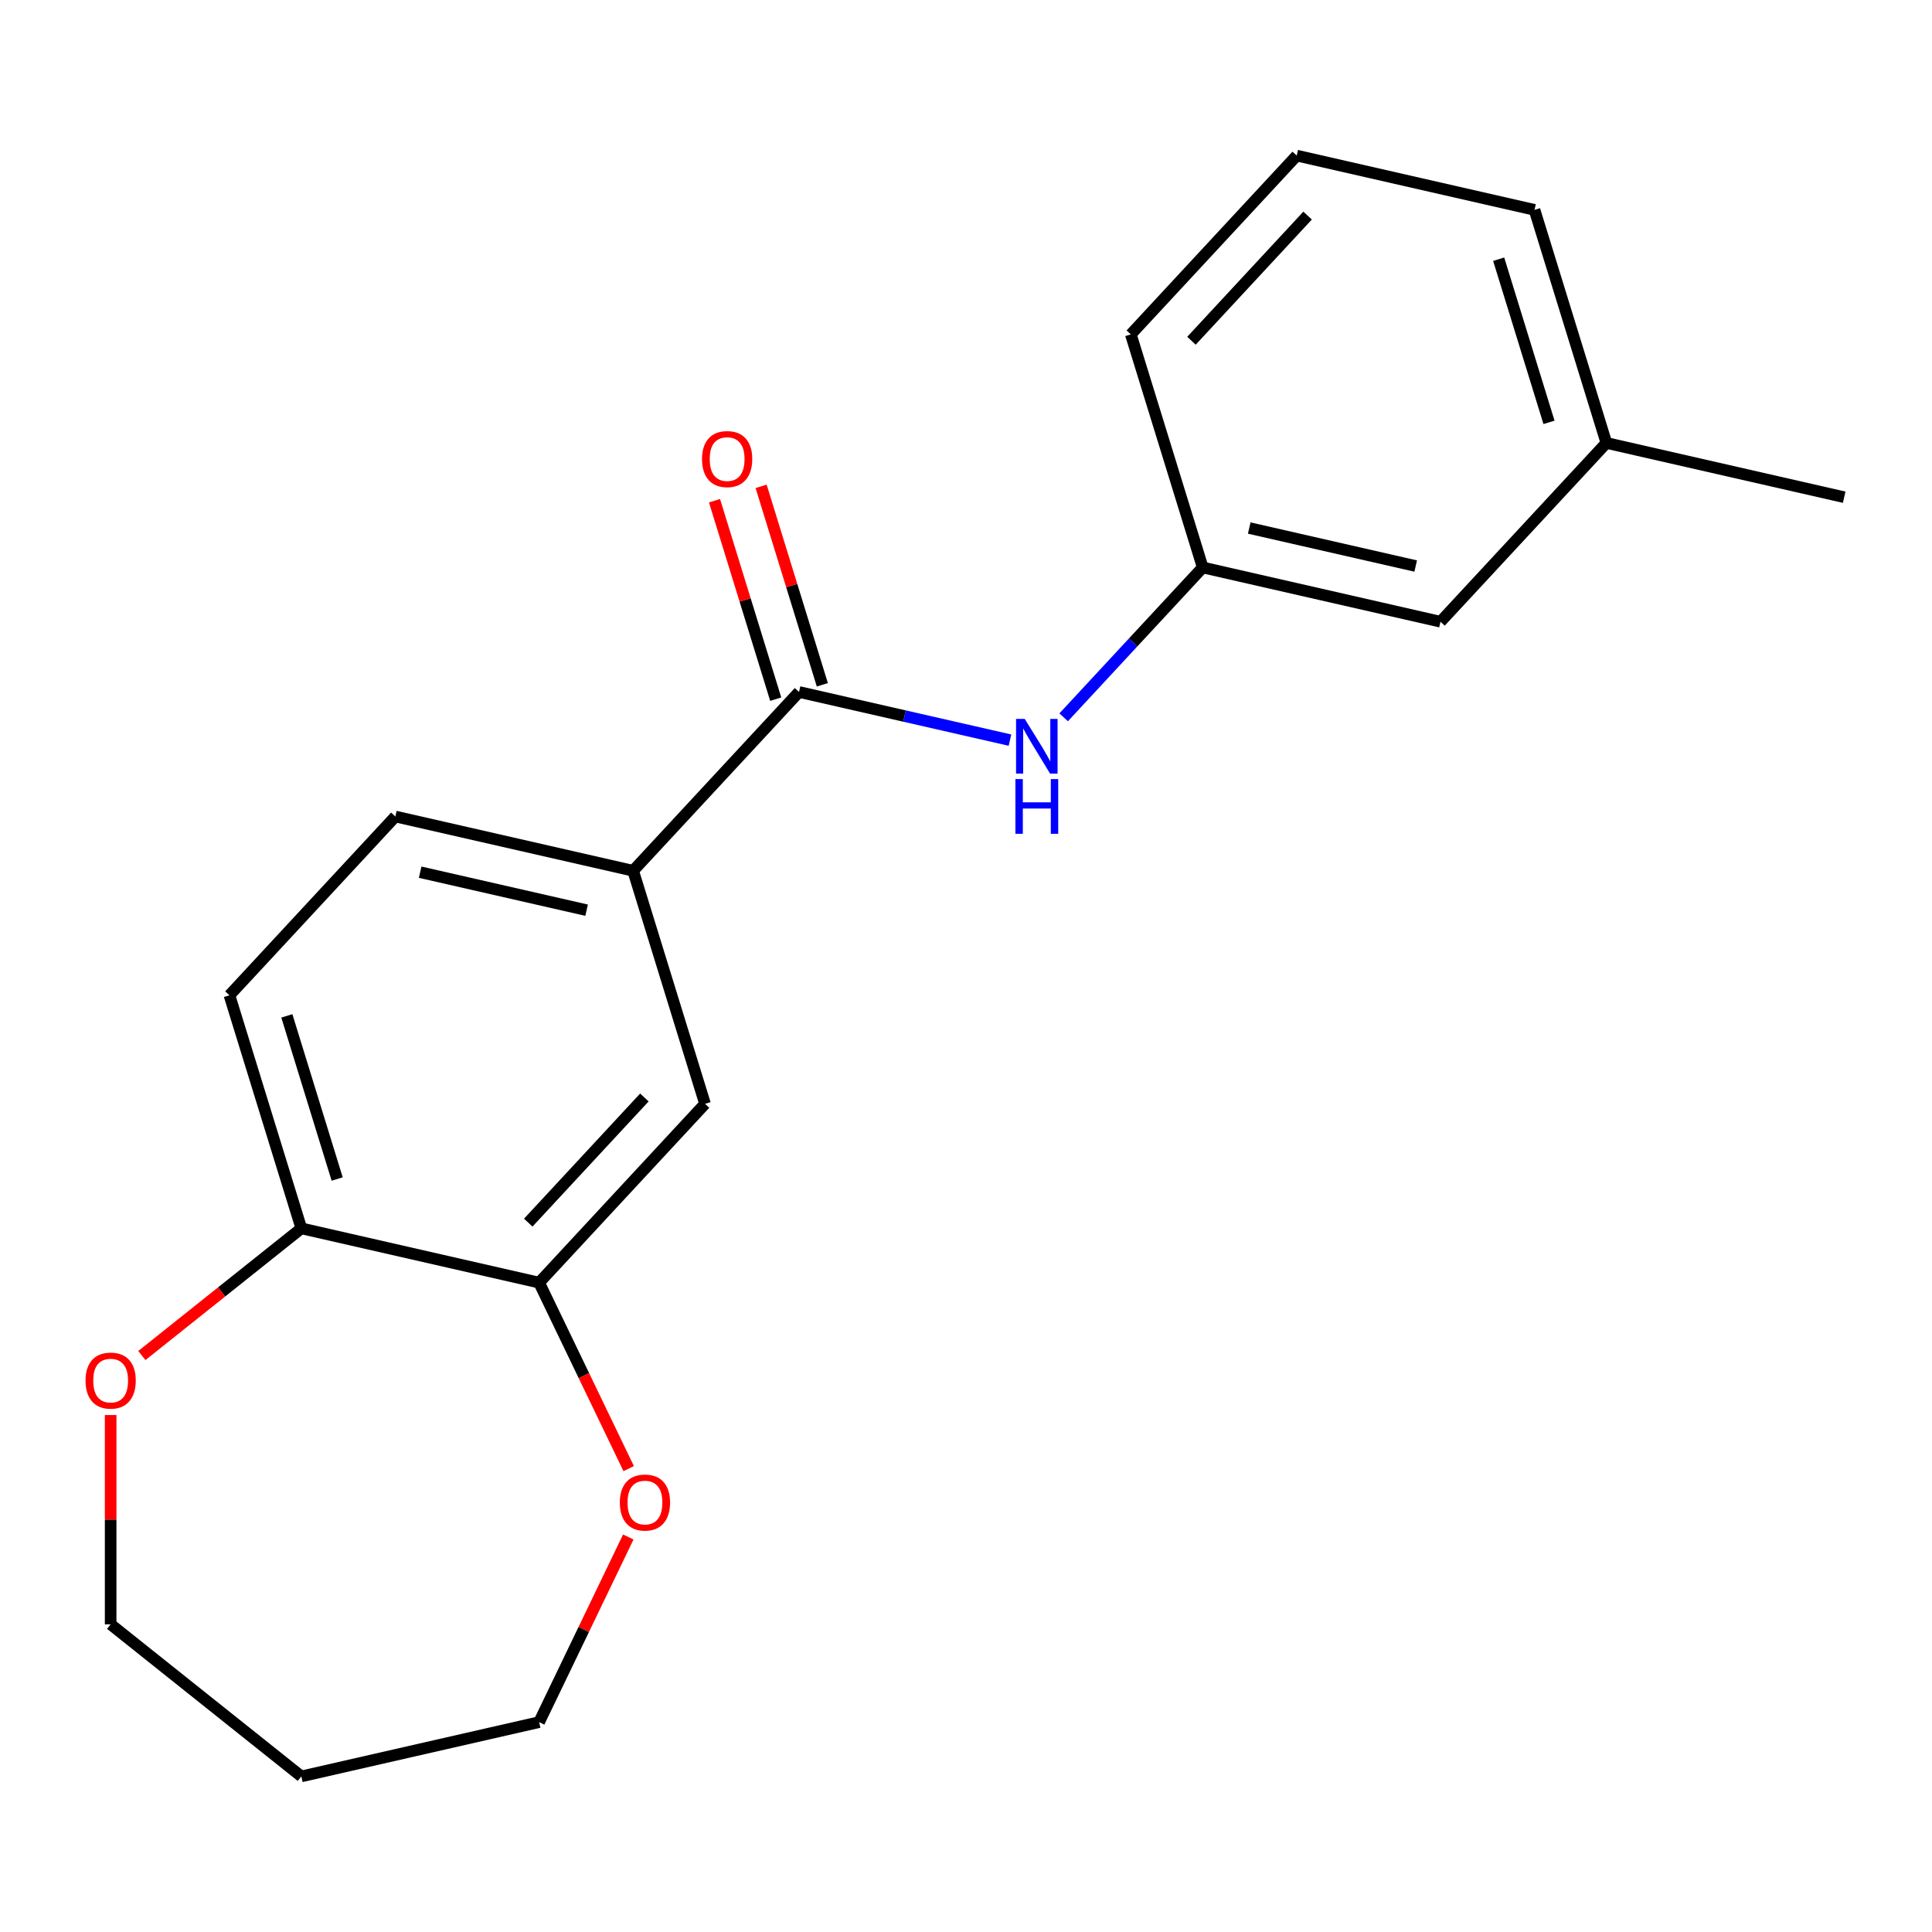 <?xml version='1.0' encoding='iso-8859-1'?>
<svg version='1.1' baseProfile='full'
              xmlns='http://www.w3.org/2000/svg'
                      xmlns:rdkit='http://www.rdkit.org/xml'
                      xmlns:xlink='http://www.w3.org/1999/xlink'
                  xml:space='preserve'
width='1000px' height='1000px' viewBox='0 0 1000 1000'>
<!-- END OF HEADER -->
<rect style='opacity:1.0;fill:#FFFFFF;stroke:none' width='1000' height='1000' x='0' y='0'> </rect>
<path class='bond-0' d='M 413.575,358.166 L 468.166,370.627' style='fill:none;fill-rule:evenodd;stroke:#000000;stroke-width:6px;stroke-linecap:butt;stroke-linejoin:miter;stroke-opacity:1' />
<path class='bond-0' d='M 468.166,370.627 L 522.757,383.087' style='fill:none;fill-rule:evenodd;stroke:#0000FF;stroke-width:6px;stroke-linecap:butt;stroke-linejoin:miter;stroke-opacity:1' />
<path class='bond-1' d='M 413.575,358.166 L 327.707,450.71' style='fill:none;fill-rule:evenodd;stroke:#000000;stroke-width:6px;stroke-linecap:butt;stroke-linejoin:miter;stroke-opacity:1' />
<path class='bond-6' d='M 425.638,354.445 L 409.796,303.086' style='fill:none;fill-rule:evenodd;stroke:#000000;stroke-width:6px;stroke-linecap:butt;stroke-linejoin:miter;stroke-opacity:1' />
<path class='bond-6' d='M 409.796,303.086 L 393.954,251.726' style='fill:none;fill-rule:evenodd;stroke:#FF0000;stroke-width:6px;stroke-linecap:butt;stroke-linejoin:miter;stroke-opacity:1' />
<path class='bond-6' d='M 401.511,361.888 L 385.669,310.528' style='fill:none;fill-rule:evenodd;stroke:#000000;stroke-width:6px;stroke-linecap:butt;stroke-linejoin:miter;stroke-opacity:1' />
<path class='bond-6' d='M 385.669,310.528 L 369.827,259.169' style='fill:none;fill-rule:evenodd;stroke:#FF0000;stroke-width:6px;stroke-linecap:butt;stroke-linejoin:miter;stroke-opacity:1' />
<path class='bond-8' d='M 550.549,371.282 L 586.535,332.499' style='fill:none;fill-rule:evenodd;stroke:#0000FF;stroke-width:6px;stroke-linecap:butt;stroke-linejoin:miter;stroke-opacity:1' />
<path class='bond-8' d='M 586.535,332.499 L 622.521,293.715' style='fill:none;fill-rule:evenodd;stroke:#000000;stroke-width:6px;stroke-linecap:butt;stroke-linejoin:miter;stroke-opacity:1' />
<path class='bond-3' d='M 327.707,450.71 L 364.918,571.345' style='fill:none;fill-rule:evenodd;stroke:#000000;stroke-width:6px;stroke-linecap:butt;stroke-linejoin:miter;stroke-opacity:1' />
<path class='bond-9' d='M 327.707,450.71 L 204.629,422.618' style='fill:none;fill-rule:evenodd;stroke:#000000;stroke-width:6px;stroke-linecap:butt;stroke-linejoin:miter;stroke-opacity:1' />
<path class='bond-9' d='M 303.627,471.112 L 217.472,451.447' style='fill:none;fill-rule:evenodd;stroke:#000000;stroke-width:6px;stroke-linecap:butt;stroke-linejoin:miter;stroke-opacity:1' />
<path class='bond-2' d='M 279.051,663.888 L 364.918,571.345' style='fill:none;fill-rule:evenodd;stroke:#000000;stroke-width:6px;stroke-linecap:butt;stroke-linejoin:miter;stroke-opacity:1' />
<path class='bond-2' d='M 273.422,632.833 L 333.529,568.053' style='fill:none;fill-rule:evenodd;stroke:#000000;stroke-width:6px;stroke-linecap:butt;stroke-linejoin:miter;stroke-opacity:1' />
<path class='bond-5' d='M 279.051,663.888 L 302.23,712.021' style='fill:none;fill-rule:evenodd;stroke:#000000;stroke-width:6px;stroke-linecap:butt;stroke-linejoin:miter;stroke-opacity:1' />
<path class='bond-5' d='M 302.23,712.021 L 325.41,760.154' style='fill:none;fill-rule:evenodd;stroke:#FF0000;stroke-width:6px;stroke-linecap:butt;stroke-linejoin:miter;stroke-opacity:1' />
<path class='bond-20' d='M 279.051,663.888 L 155.972,635.796' style='fill:none;fill-rule:evenodd;stroke:#000000;stroke-width:6px;stroke-linecap:butt;stroke-linejoin:miter;stroke-opacity:1' />
<path class='bond-4' d='M 155.972,635.796 L 118.761,515.161' style='fill:none;fill-rule:evenodd;stroke:#000000;stroke-width:6px;stroke-linecap:butt;stroke-linejoin:miter;stroke-opacity:1' />
<path class='bond-4' d='M 174.517,610.259 L 148.47,525.814' style='fill:none;fill-rule:evenodd;stroke:#000000;stroke-width:6px;stroke-linecap:butt;stroke-linejoin:miter;stroke-opacity:1' />
<path class='bond-7' d='M 155.972,635.796 L 114.699,668.71' style='fill:none;fill-rule:evenodd;stroke:#000000;stroke-width:6px;stroke-linecap:butt;stroke-linejoin:miter;stroke-opacity:1' />
<path class='bond-7' d='M 114.699,668.71 L 73.427,701.624' style='fill:none;fill-rule:evenodd;stroke:#FF0000;stroke-width:6px;stroke-linecap:butt;stroke-linejoin:miter;stroke-opacity:1' />
<path class='bond-14' d='M 325.198,795.546 L 302.124,843.459' style='fill:none;fill-rule:evenodd;stroke:#FF0000;stroke-width:6px;stroke-linecap:butt;stroke-linejoin:miter;stroke-opacity:1' />
<path class='bond-14' d='M 302.124,843.459 L 279.051,891.371' style='fill:none;fill-rule:evenodd;stroke:#000000;stroke-width:6px;stroke-linecap:butt;stroke-linejoin:miter;stroke-opacity:1' />
<path class='bond-15' d='M 57.271,732.424 L 57.271,786.588' style='fill:none;fill-rule:evenodd;stroke:#FF0000;stroke-width:6px;stroke-linecap:butt;stroke-linejoin:miter;stroke-opacity:1' />
<path class='bond-15' d='M 57.271,786.588 L 57.271,840.751' style='fill:none;fill-rule:evenodd;stroke:#000000;stroke-width:6px;stroke-linecap:butt;stroke-linejoin:miter;stroke-opacity:1' />
<path class='bond-11' d='M 622.521,293.715 L 745.599,321.807' style='fill:none;fill-rule:evenodd;stroke:#000000;stroke-width:6px;stroke-linecap:butt;stroke-linejoin:miter;stroke-opacity:1' />
<path class='bond-11' d='M 646.601,273.313 L 732.756,292.977' style='fill:none;fill-rule:evenodd;stroke:#000000;stroke-width:6px;stroke-linecap:butt;stroke-linejoin:miter;stroke-opacity:1' />
<path class='bond-17' d='M 622.521,293.715 L 585.31,173.08' style='fill:none;fill-rule:evenodd;stroke:#000000;stroke-width:6px;stroke-linecap:butt;stroke-linejoin:miter;stroke-opacity:1' />
<path class='bond-10' d='M 204.629,422.618 L 118.761,515.161' style='fill:none;fill-rule:evenodd;stroke:#000000;stroke-width:6px;stroke-linecap:butt;stroke-linejoin:miter;stroke-opacity:1' />
<path class='bond-12' d='M 745.599,321.807 L 831.467,229.264' style='fill:none;fill-rule:evenodd;stroke:#000000;stroke-width:6px;stroke-linecap:butt;stroke-linejoin:miter;stroke-opacity:1' />
<path class='bond-19' d='M 831.467,229.264 L 954.545,257.356' style='fill:none;fill-rule:evenodd;stroke:#000000;stroke-width:6px;stroke-linecap:butt;stroke-linejoin:miter;stroke-opacity:1' />
<path class='bond-21' d='M 831.467,229.264 L 794.256,108.629' style='fill:none;fill-rule:evenodd;stroke:#000000;stroke-width:6px;stroke-linecap:butt;stroke-linejoin:miter;stroke-opacity:1' />
<path class='bond-21' d='M 801.758,218.611 L 775.711,134.166' style='fill:none;fill-rule:evenodd;stroke:#000000;stroke-width:6px;stroke-linecap:butt;stroke-linejoin:miter;stroke-opacity:1' />
<path class='bond-13' d='M 155.972,919.463 L 279.051,891.371' style='fill:none;fill-rule:evenodd;stroke:#000000;stroke-width:6px;stroke-linecap:butt;stroke-linejoin:miter;stroke-opacity:1' />
<path class='bond-22' d='M 155.972,919.463 L 57.271,840.751' style='fill:none;fill-rule:evenodd;stroke:#000000;stroke-width:6px;stroke-linecap:butt;stroke-linejoin:miter;stroke-opacity:1' />
<path class='bond-16' d='M 671.177,80.537 L 585.31,173.08' style='fill:none;fill-rule:evenodd;stroke:#000000;stroke-width:6px;stroke-linecap:butt;stroke-linejoin:miter;stroke-opacity:1' />
<path class='bond-16' d='M 676.806,111.592 L 616.699,176.372' style='fill:none;fill-rule:evenodd;stroke:#000000;stroke-width:6px;stroke-linecap:butt;stroke-linejoin:miter;stroke-opacity:1' />
<path class='bond-18' d='M 671.177,80.537 L 794.256,108.629' style='fill:none;fill-rule:evenodd;stroke:#000000;stroke-width:6px;stroke-linecap:butt;stroke-linejoin:miter;stroke-opacity:1' />
<path  class='atom-1' d='M 530.393 372.098
L 539.673 387.098
Q 540.593 388.578, 542.073 391.258
Q 543.553 393.938, 543.633 394.098
L 543.633 372.098
L 547.393 372.098
L 547.393 400.418
L 543.513 400.418
L 533.553 384.018
Q 532.393 382.098, 531.153 379.898
Q 529.953 377.698, 529.593 377.018
L 529.593 400.418
L 525.913 400.418
L 525.913 372.098
L 530.393 372.098
' fill='#0000FF'/>
<path  class='atom-1' d='M 525.573 403.25
L 529.413 403.25
L 529.413 415.29
L 543.893 415.29
L 543.893 403.25
L 547.733 403.25
L 547.733 431.57
L 543.893 431.57
L 543.893 418.49
L 529.413 418.49
L 529.413 431.57
L 525.573 431.57
L 525.573 403.25
' fill='#0000FF'/>
<path  class='atom-6' d='M 320.826 777.71
Q 320.826 770.91, 324.186 767.11
Q 327.546 763.31, 333.826 763.31
Q 340.106 763.31, 343.466 767.11
Q 346.826 770.91, 346.826 777.71
Q 346.826 784.59, 343.426 788.51
Q 340.026 792.39, 333.826 792.39
Q 327.586 792.39, 324.186 788.51
Q 320.826 784.63, 320.826 777.71
M 333.826 789.19
Q 338.146 789.19, 340.466 786.31
Q 342.826 783.39, 342.826 777.71
Q 342.826 772.15, 340.466 769.35
Q 338.146 766.51, 333.826 766.51
Q 329.506 766.51, 327.146 769.31
Q 324.826 772.11, 324.826 777.71
Q 324.826 783.43, 327.146 786.31
Q 329.506 789.19, 333.826 789.19
' fill='#FF0000'/>
<path  class='atom-7' d='M 363.364 237.611
Q 363.364 230.811, 366.724 227.011
Q 370.084 223.211, 376.364 223.211
Q 382.644 223.211, 386.004 227.011
Q 389.364 230.811, 389.364 237.611
Q 389.364 244.491, 385.964 248.411
Q 382.564 252.291, 376.364 252.291
Q 370.124 252.291, 366.724 248.411
Q 363.364 244.531, 363.364 237.611
M 376.364 249.091
Q 380.684 249.091, 383.004 246.211
Q 385.364 243.291, 385.364 237.611
Q 385.364 232.051, 383.004 229.251
Q 380.684 226.411, 376.364 226.411
Q 372.044 226.411, 369.684 229.211
Q 367.364 232.011, 367.364 237.611
Q 367.364 243.331, 369.684 246.211
Q 372.044 249.091, 376.364 249.091
' fill='#FF0000'/>
<path  class='atom-8' d='M 44.271 714.588
Q 44.271 707.788, 47.631 703.988
Q 50.991 700.188, 57.271 700.188
Q 63.551 700.188, 66.911 703.988
Q 70.271 707.788, 70.271 714.588
Q 70.271 721.468, 66.871 725.388
Q 63.471 729.268, 57.271 729.268
Q 51.031 729.268, 47.631 725.388
Q 44.271 721.508, 44.271 714.588
M 57.271 726.068
Q 61.591 726.068, 63.911 723.188
Q 66.271 720.268, 66.271 714.588
Q 66.271 709.028, 63.911 706.228
Q 61.591 703.388, 57.271 703.388
Q 52.951 703.388, 50.591 706.188
Q 48.271 708.988, 48.271 714.588
Q 48.271 720.308, 50.591 723.188
Q 52.951 726.068, 57.271 726.068
' fill='#FF0000'/>
</svg>
